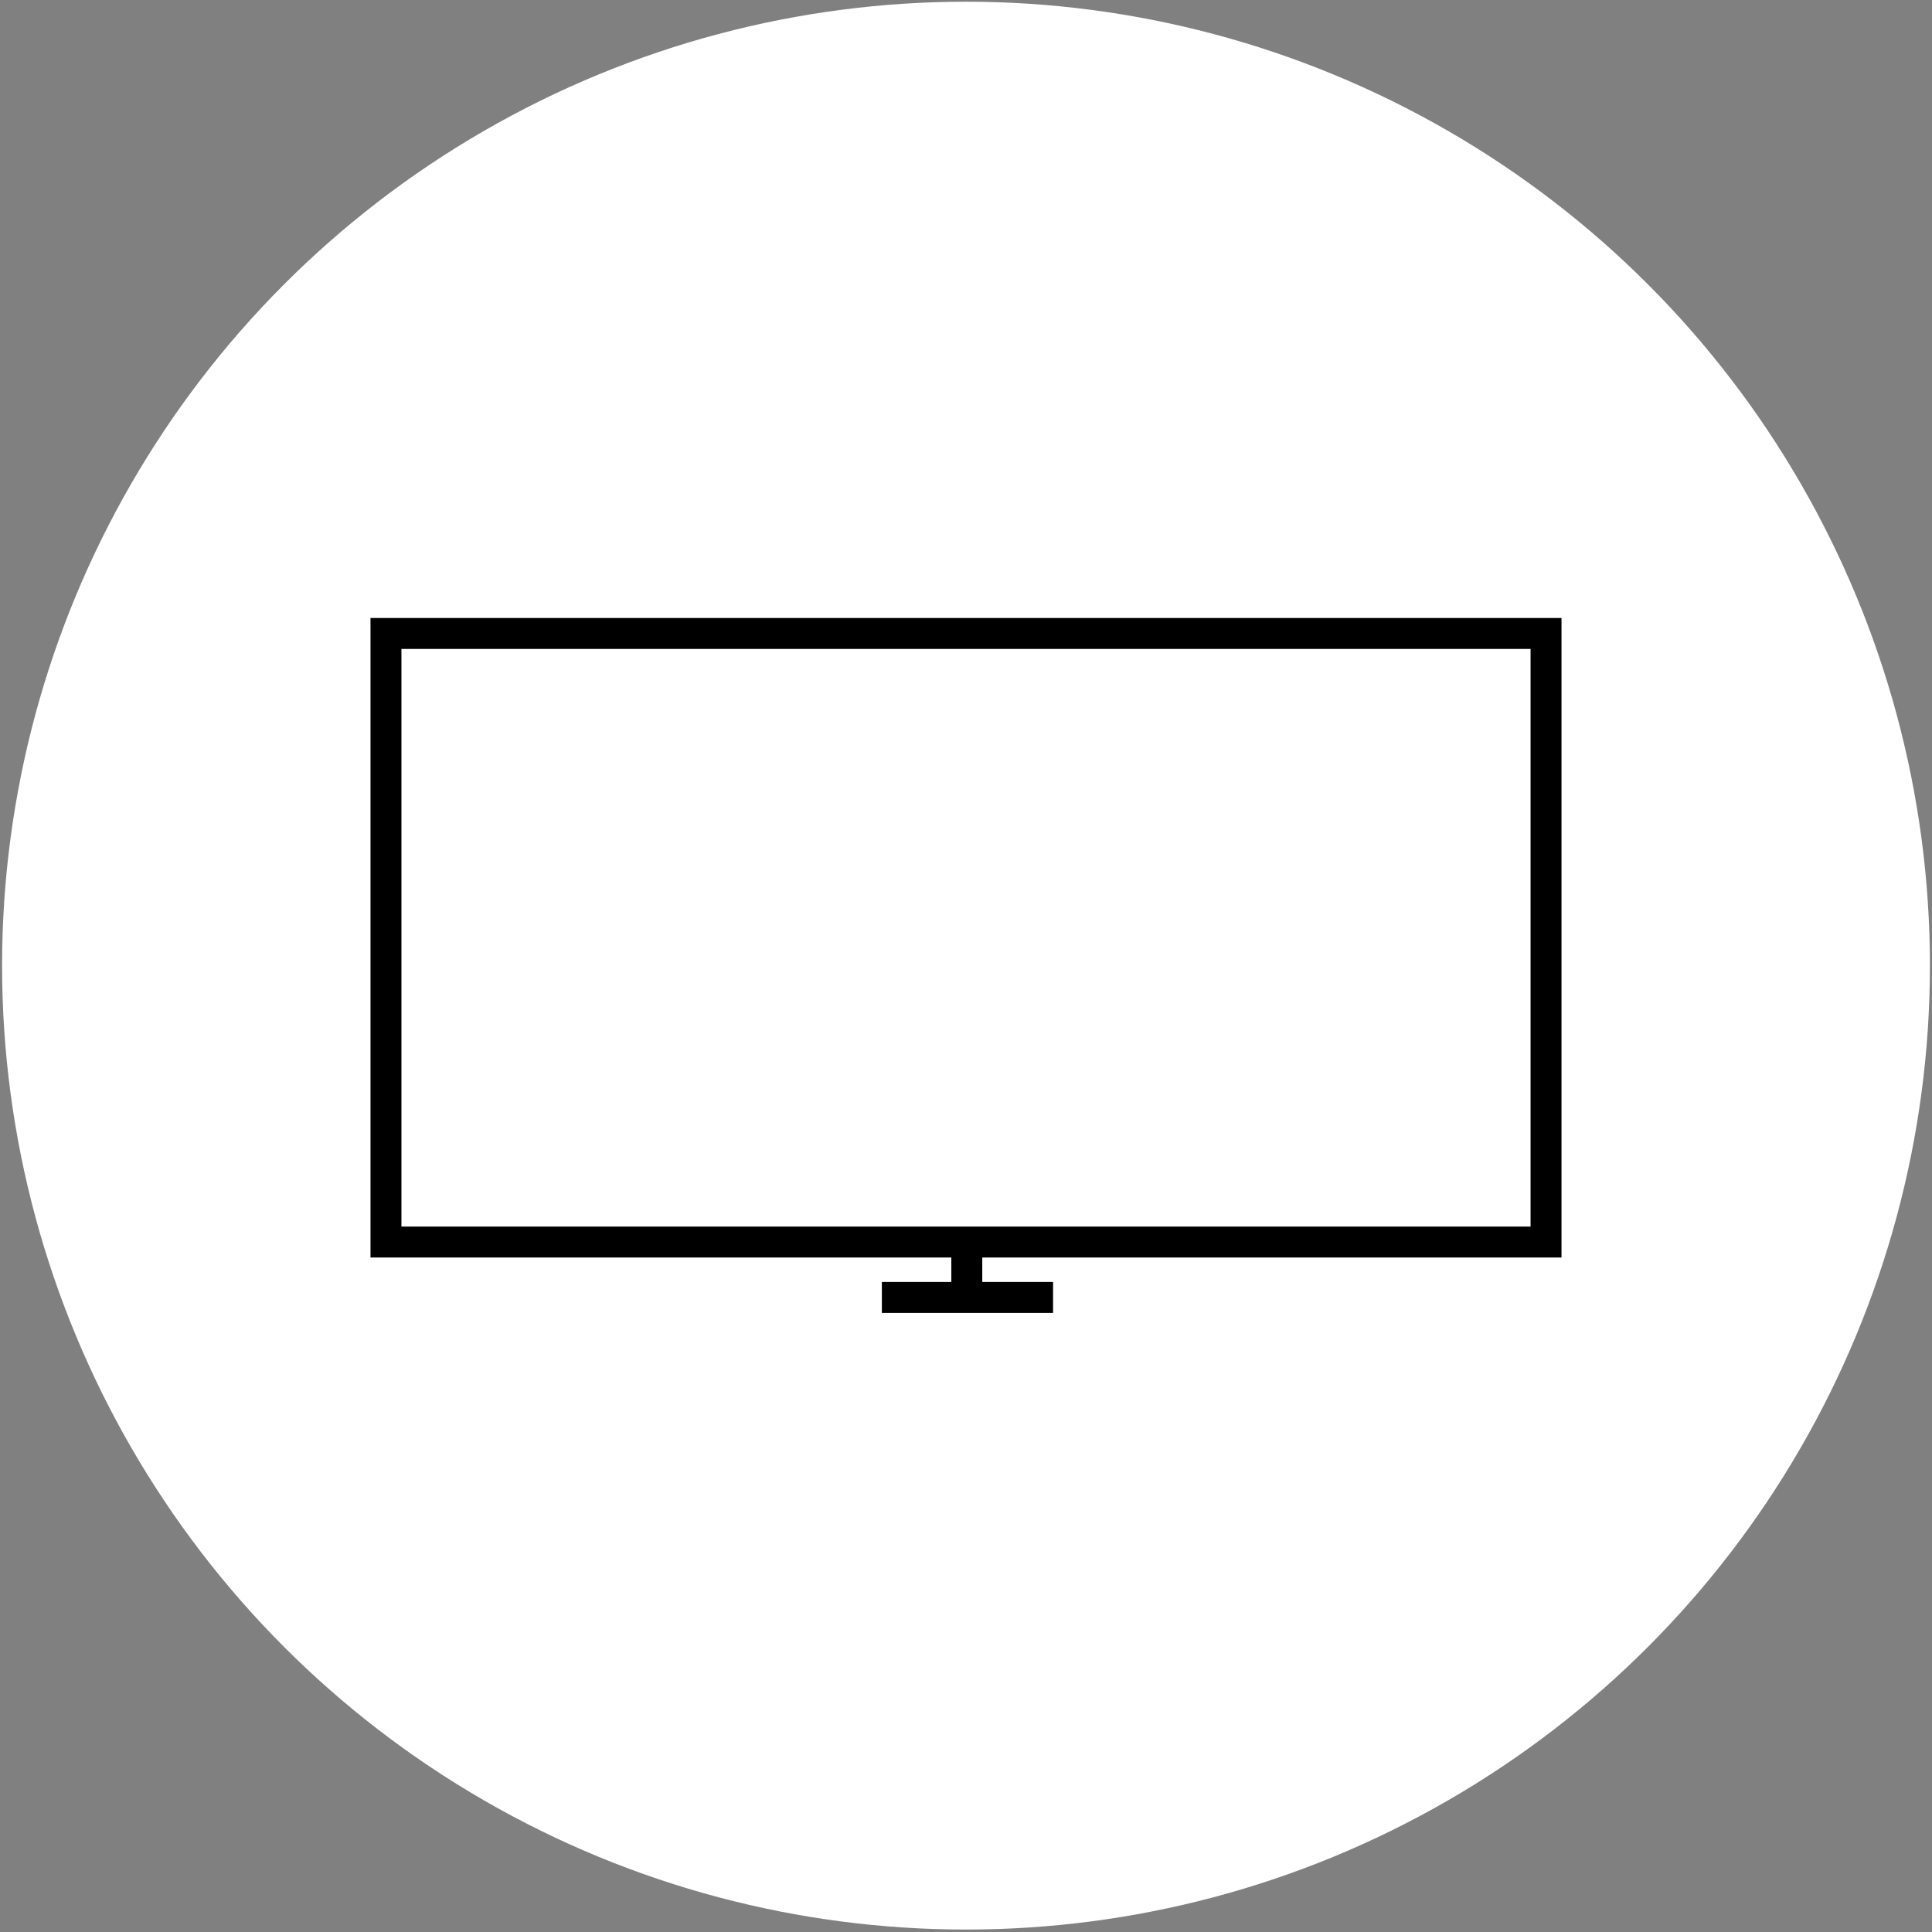 <svg xmlns="http://www.w3.org/2000/svg" viewBox="0 0 158 158"><rect x="0" y="0" width="158" height="158" fill="#808080" stroke="none"/><g id="Calque_6" data-name="Calque 6"><circle cx="79" cy="78.97" r="78.83" style="fill:#fff"></circle><path d="M127.7,102.84V50.54H30.3v52.3H77.8v2H72.12v2.53h14v-2.53H80.33v-2ZM32.83,53.07h92.34v47.24H32.83Z"></path></g></svg>